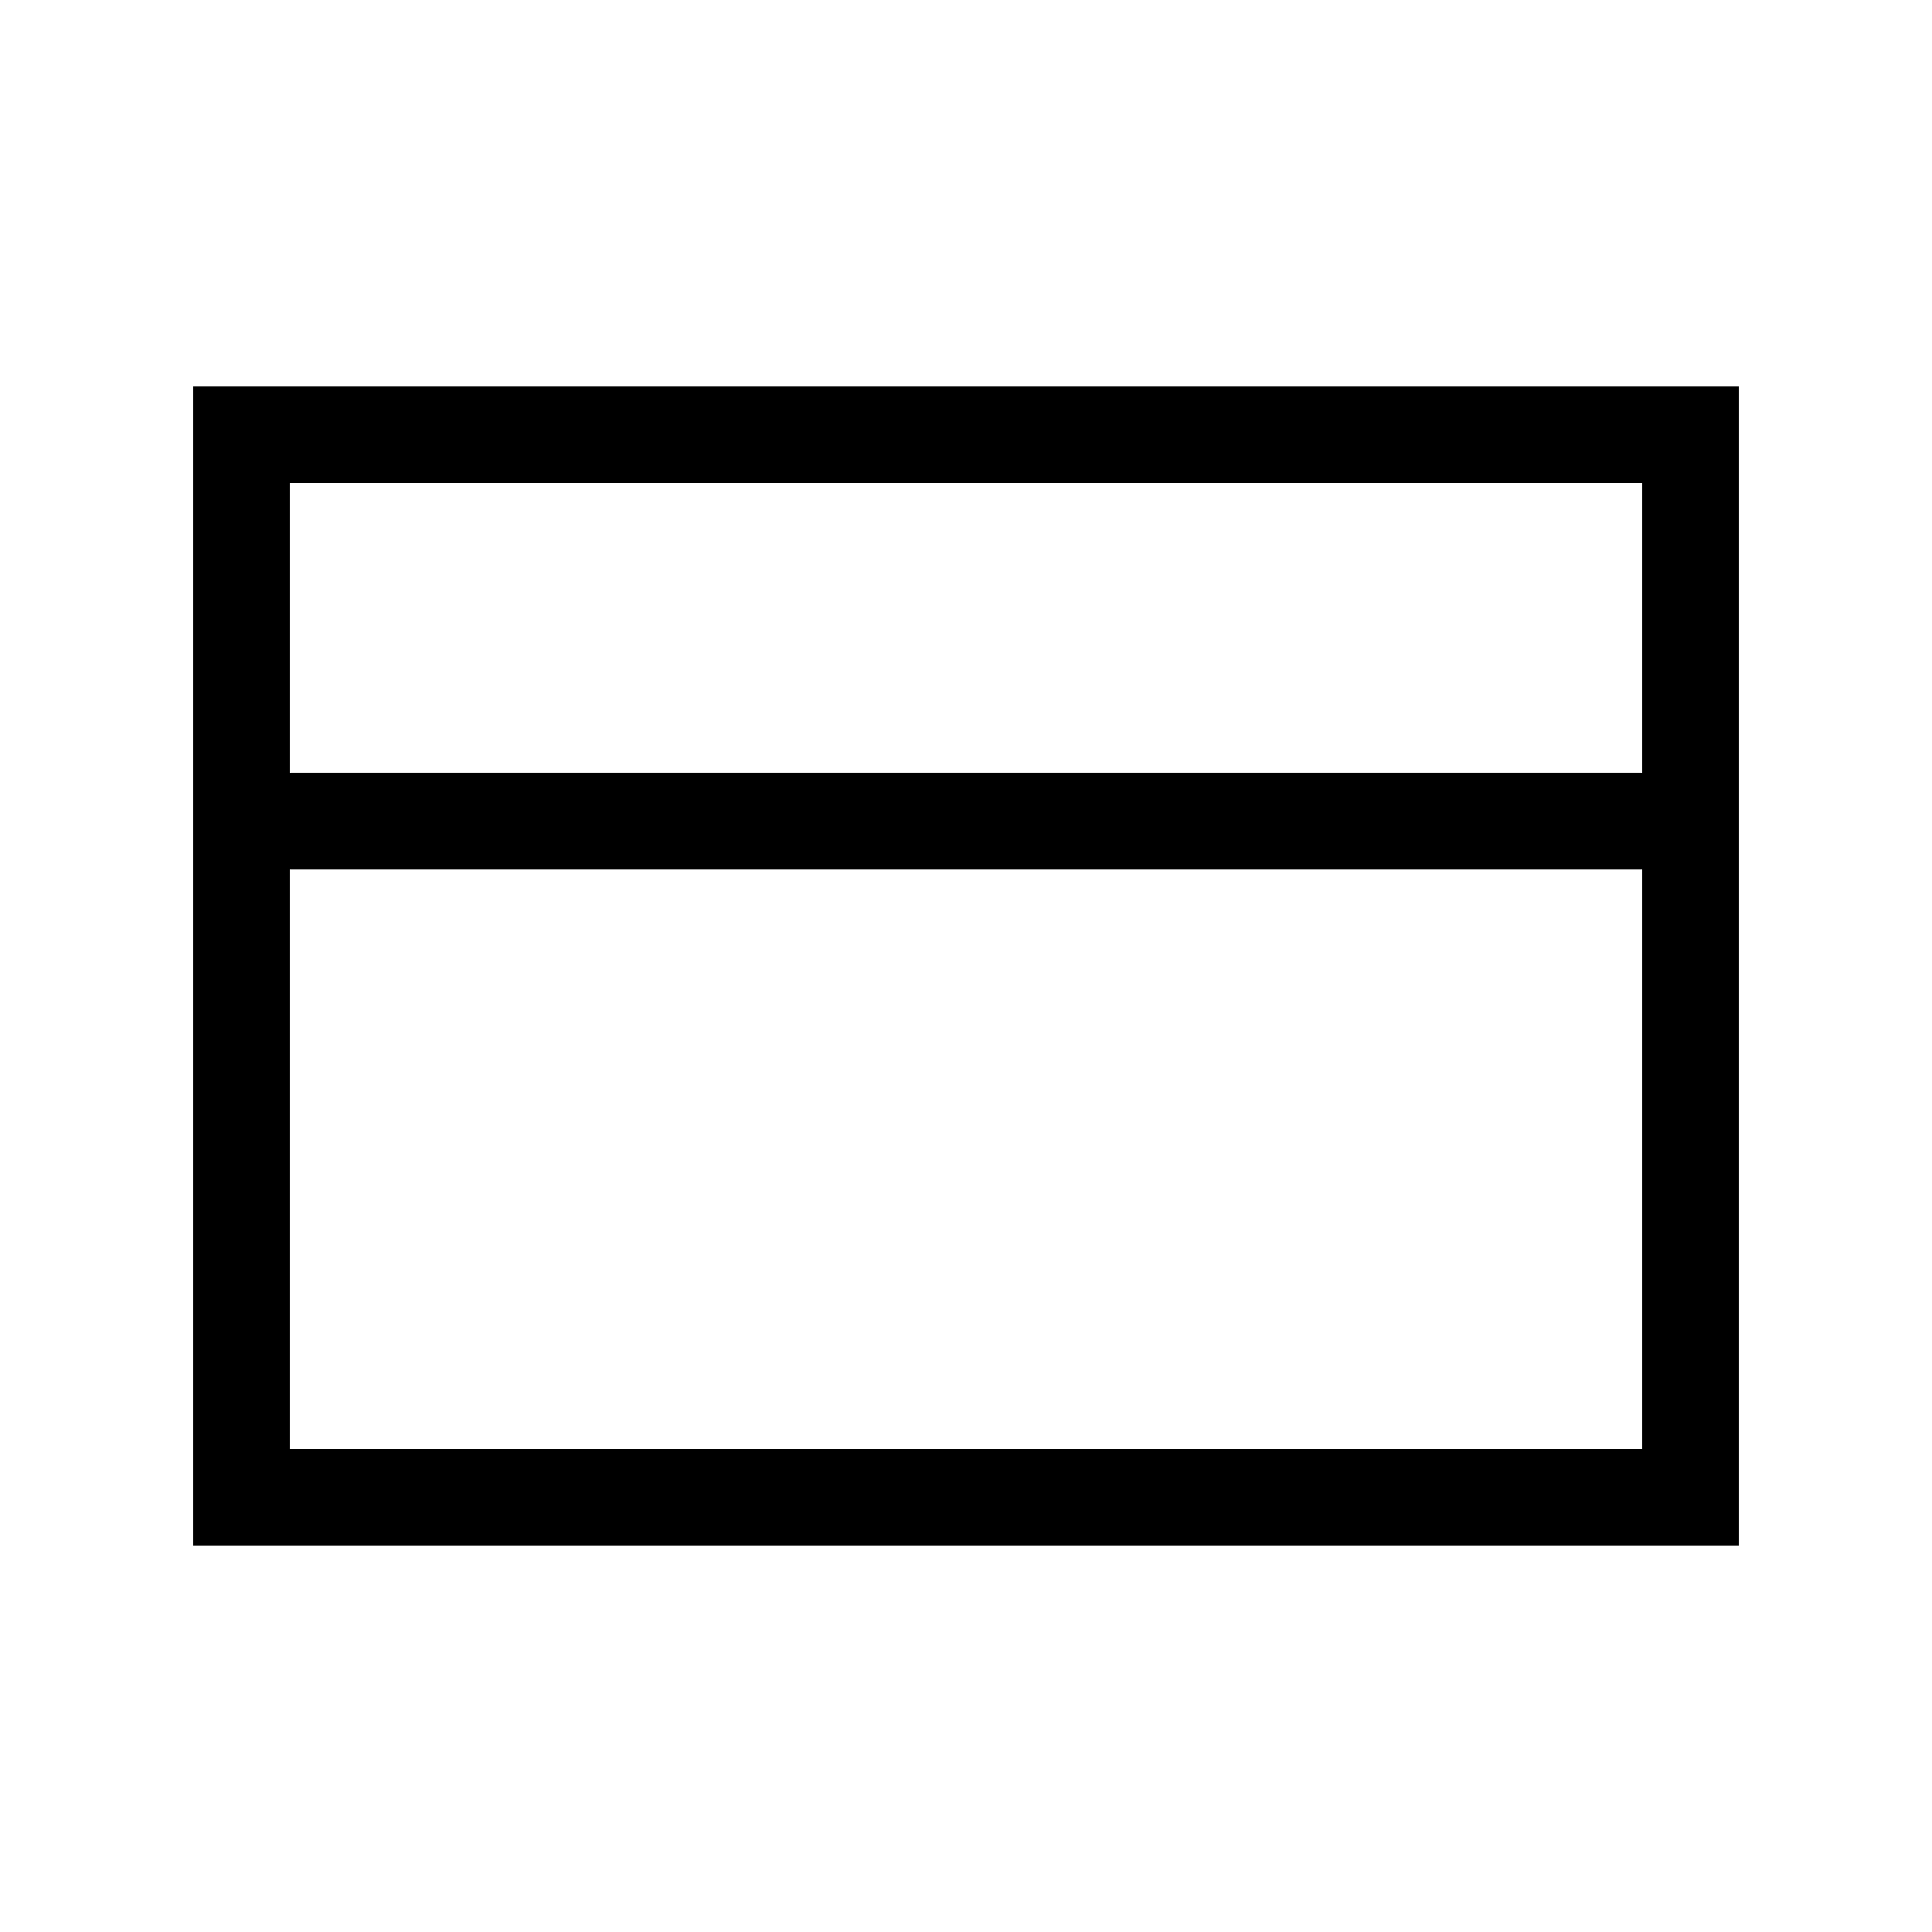 <svg xmlns="http://www.w3.org/2000/svg" viewBox="0 0 640 640"><!--! Font Awesome Pro 7.1.0 by @fontawesome - https://fontawesome.com License - https://fontawesome.com/license (Commercial License) Copyright 2025 Fonticons, Inc. --><path fill="currentColor" d="M96 160L96 256L544 256L544 160L96 160zM96 288L96 480L544 480L544 288L96 288zM64 128L576 128L576 512L64 512L64 128z"/></svg>